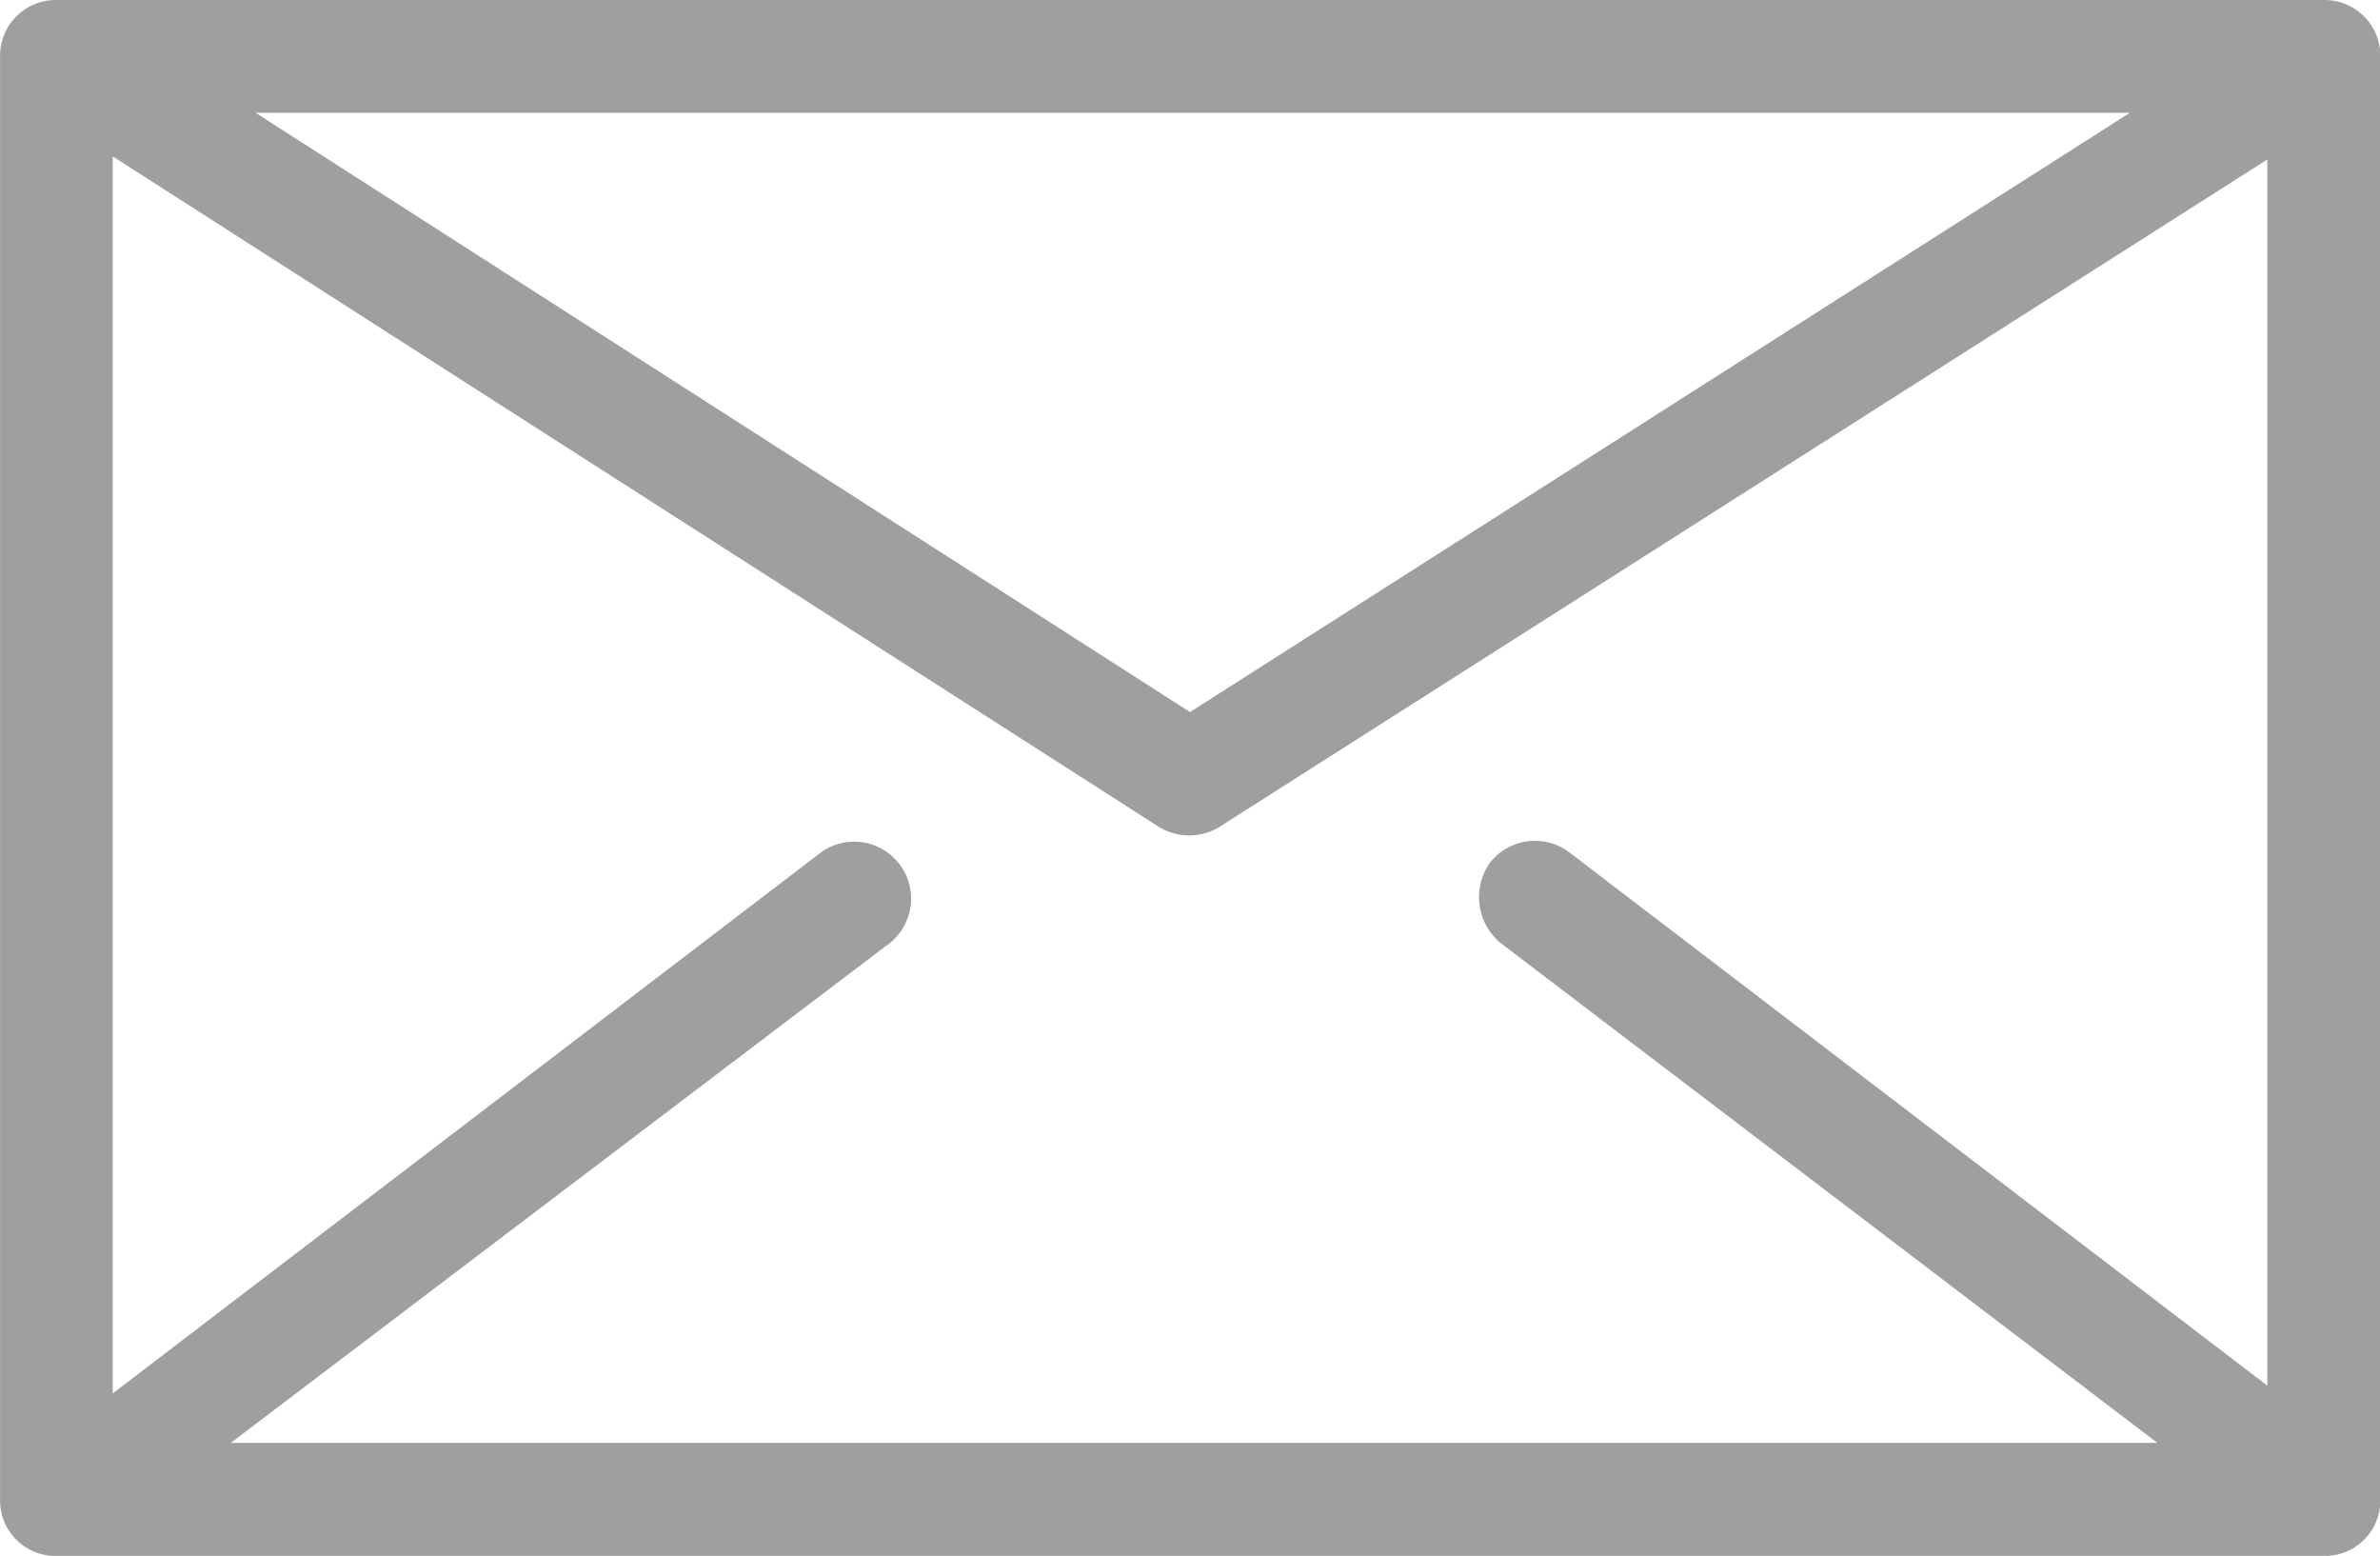 <?xml version="1.0" encoding="UTF-8"?>
<svg xmlns="http://www.w3.org/2000/svg" width="34.41" height="22.491" viewBox="0 0 34.41 22.491">
  <path id="Path_25" data-name="Path 25" d="M1875.978,715.206h32.82a.808.808,0,0,1,.8.835V736.9a.8.8,0,0,1-.8.795h-32.82a.8.8,0,0,1-.794-.795V716.041a.807.807,0,0,1,.794-.835Zm20.9,13.63a.862.862,0,0,1-.159-1.152.824.824,0,0,1,1.152-.159l10.093,7.709V717.511l-15.1,9.615a.845.845,0,0,1-.913.04l-15.139-9.7v17.881l10.251-7.828a.823.823,0,0,1,.993,1.311l-9.536,7.231h27.854Zm-18-12,13.51,8.662,13.589-8.662Z" transform="translate(-1875.183 -715.206)" fill="#9f9f9f"></path>
</svg>
